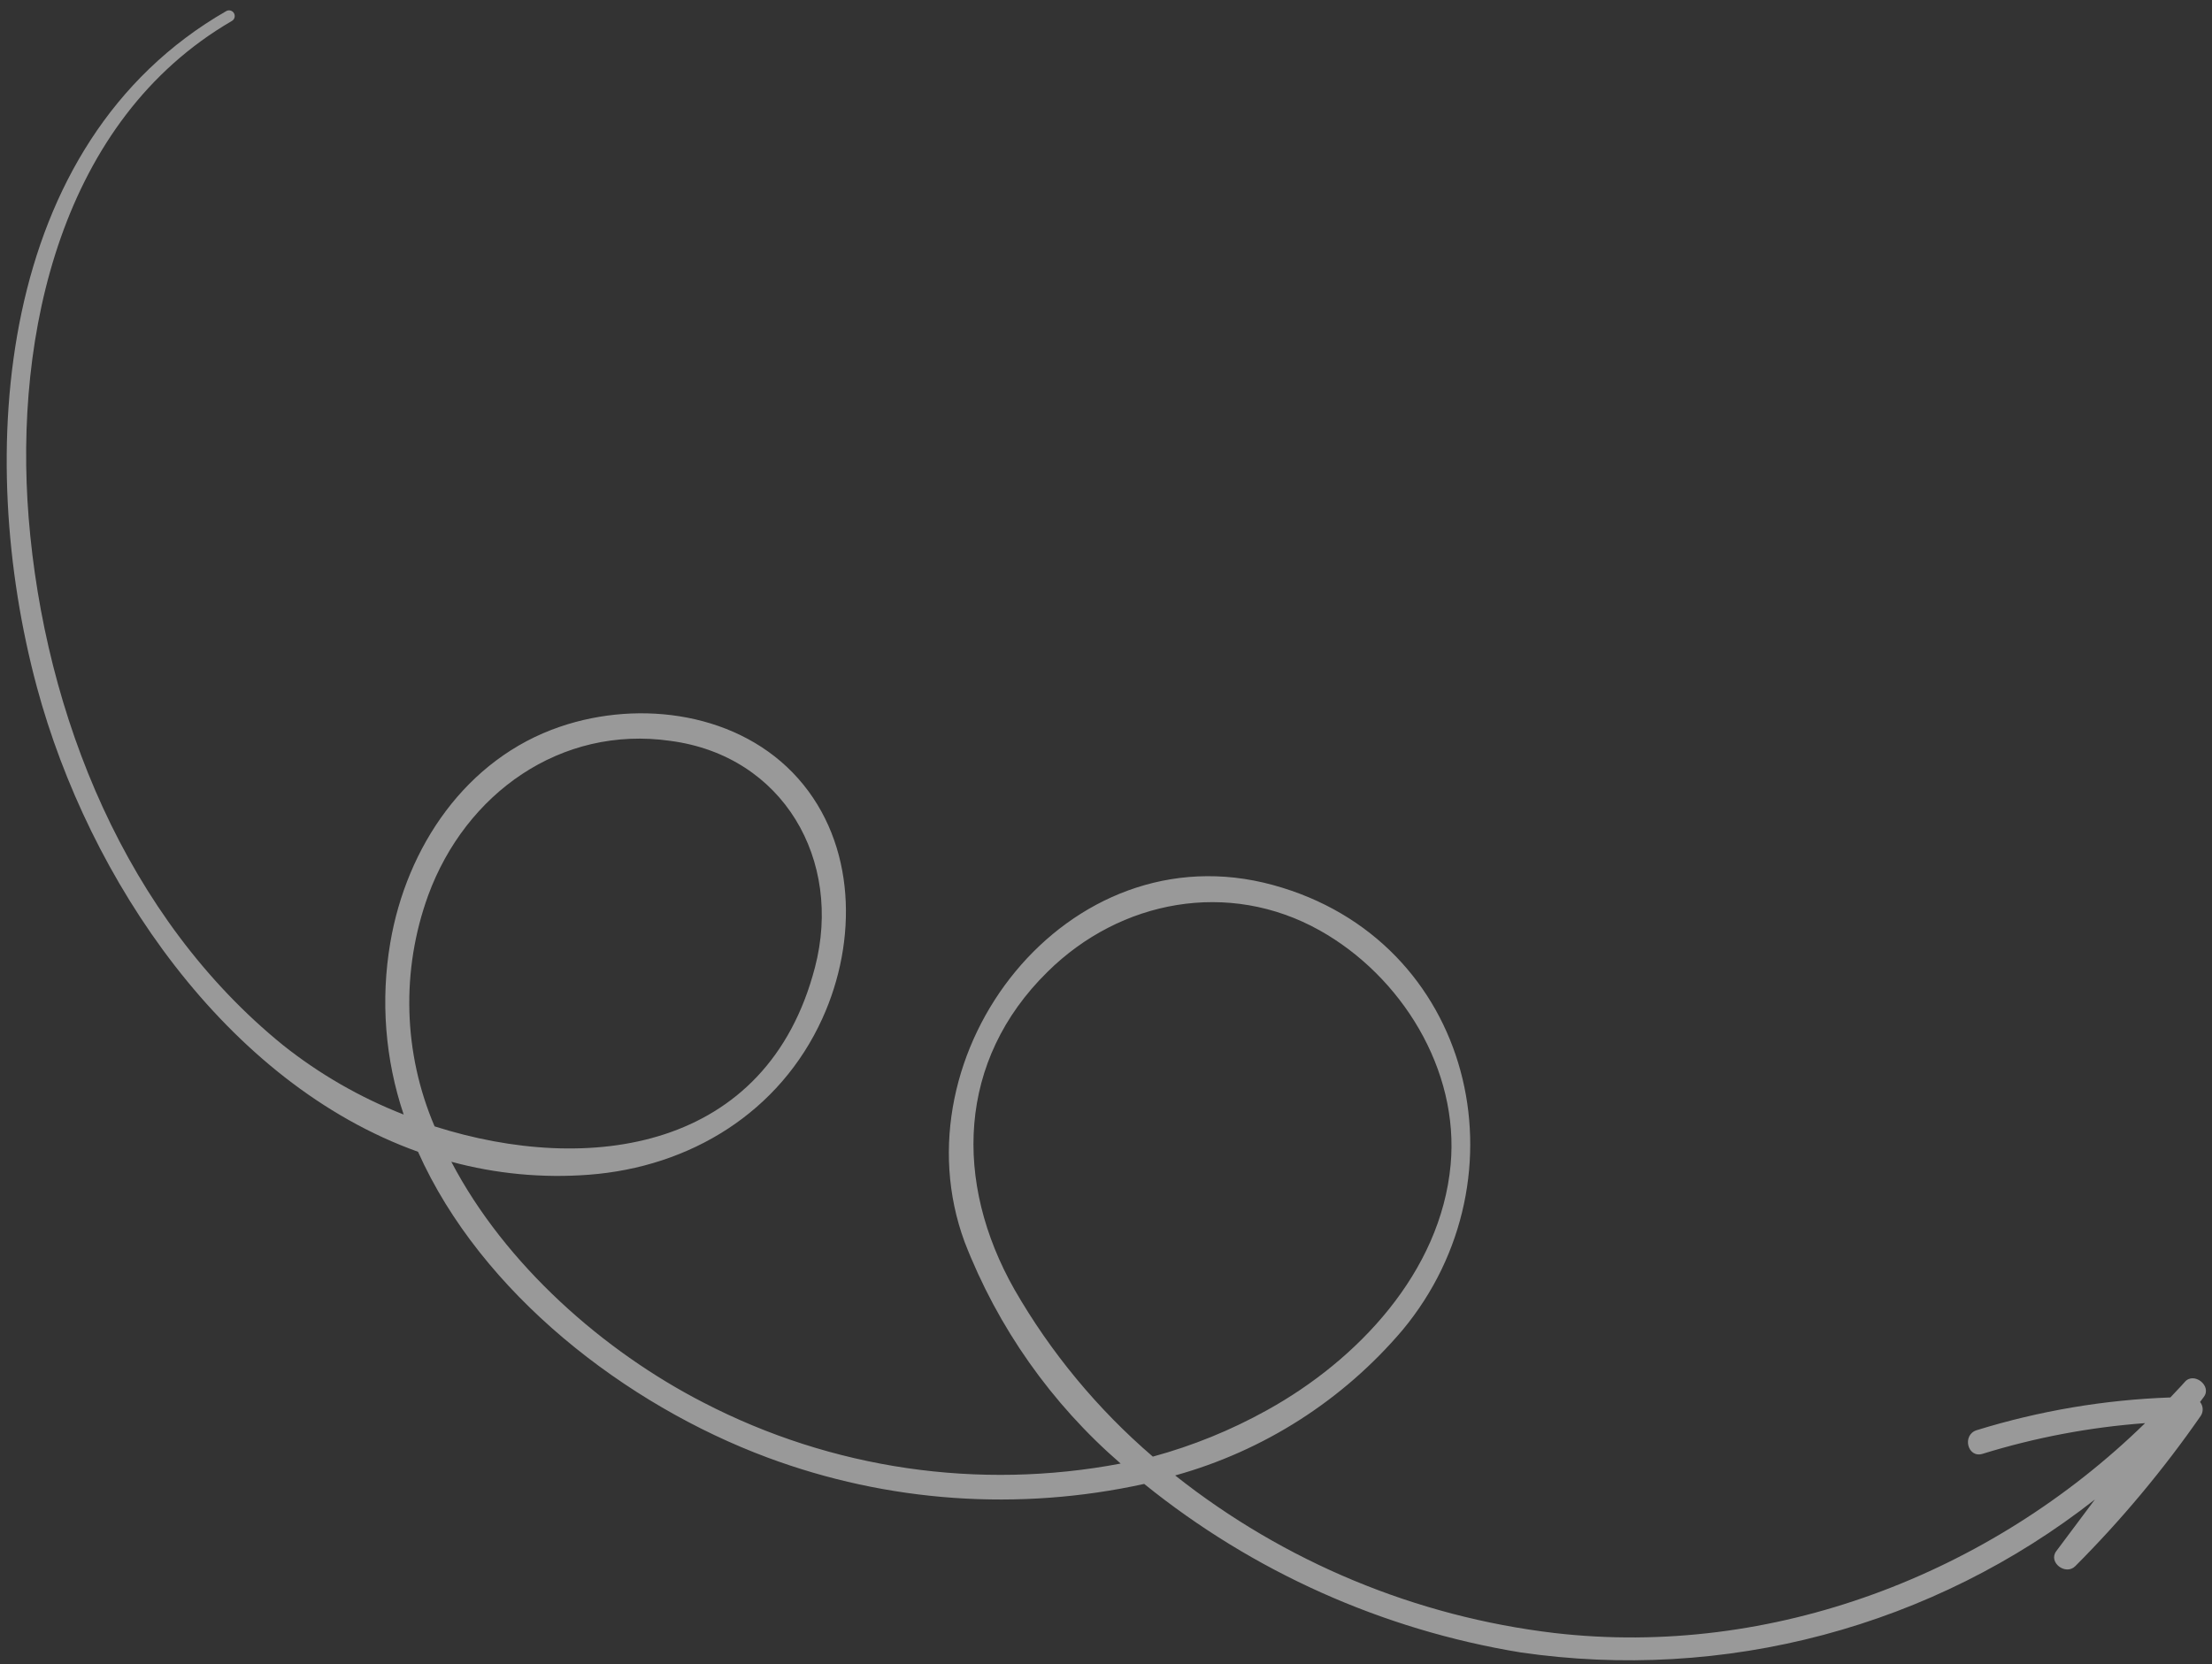 <svg width="206" height="155" viewBox="0 0 206 155" fill="none" xmlns="http://www.w3.org/2000/svg">
<rect x="0" y="0" width="206" height="155" fill="#333333" stroke="none"/>
<path d="M21.074 1.031C21.197 0.963 21.342 0.947 21.477 0.986C21.612 1.024 21.726 1.115 21.794 1.238C21.861 1.36 21.878 1.505 21.839 1.64C21.8 1.775 21.709 1.889 21.587 1.957C5.714 11.184 1.302 31.111 2.668 48.225C4.148 66.623 11.758 85.507 26.356 97.35C29.757 100.054 33.545 102.234 37.594 103.815C35.861 98.662 35.433 93.16 36.348 87.8C37.862 78.909 43.381 70.676 52.163 67.688C59.669 65.126 68.918 66.406 74.335 72.52C79.751 78.635 79.858 87.659 76.594 94.848C72.63 103.597 64.283 108.71 54.82 109.423C50.519 109.749 46.193 109.339 42.03 108.212C47.059 117.831 56.238 125.882 65.515 130.644C77.46 136.834 91.143 138.835 104.366 136.324C97.908 130.735 92.919 123.651 89.835 115.689C83.336 98.085 99.379 77.183 118.555 82.437C137.221 87.54 142.428 109.68 130.61 123.895C125.069 130.425 117.693 135.142 109.439 137.432C119.627 145.498 131.857 150.578 144.767 152.109C165.025 154.453 185.339 146.657 199.771 132.558C194.633 132.936 189.553 133.895 184.631 135.418C183.225 135.849 182.692 133.643 184.098 133.212C189.945 131.406 196.005 130.382 202.121 130.167C202.567 129.679 203.044 129.21 203.475 128.712C204.319 127.747 206.022 129.093 205.234 130.123L204.887 130.587C205.034 130.768 205.12 130.992 205.131 131.225C205.143 131.458 205.08 131.689 204.951 131.883C201.476 136.885 197.566 141.57 193.264 145.883C192.366 146.782 190.708 145.517 191.505 144.472L195.097 139.669C187.61 145.544 179.006 149.836 169.808 152.285C160.61 154.734 151.01 155.287 141.593 153.912C128.749 151.805 116.676 146.398 106.557 138.22C94.86 140.792 82.669 139.936 71.45 135.754C58.321 130.861 44.831 120.507 38.931 107.283C21.024 100.869 8.262 81.905 3.436 64.001C-2.37 42.425 -0.412 13.373 21.074 1.031ZM117.998 131.35C126.428 126.689 134.166 118.51 135.094 108.502C135.917 99.633 130.516 90.918 122.882 86.651C114.428 81.927 104.343 83.813 97.561 90.515C89.148 98.778 88.8 110.103 94.476 120.116C97.858 125.995 102.215 131.257 107.361 135.678C111.069 134.671 114.64 133.218 117.998 131.35ZM75.895 90.112C78.498 80.131 72.968 70.398 62.433 69.009C52.207 67.546 43.352 73.923 39.878 83.393C37.337 90.384 37.55 98.078 40.472 104.916C54.85 109.494 71.444 107.215 75.895 90.112Z" fill="white" fill-opacity="0.5"/>
</svg>
